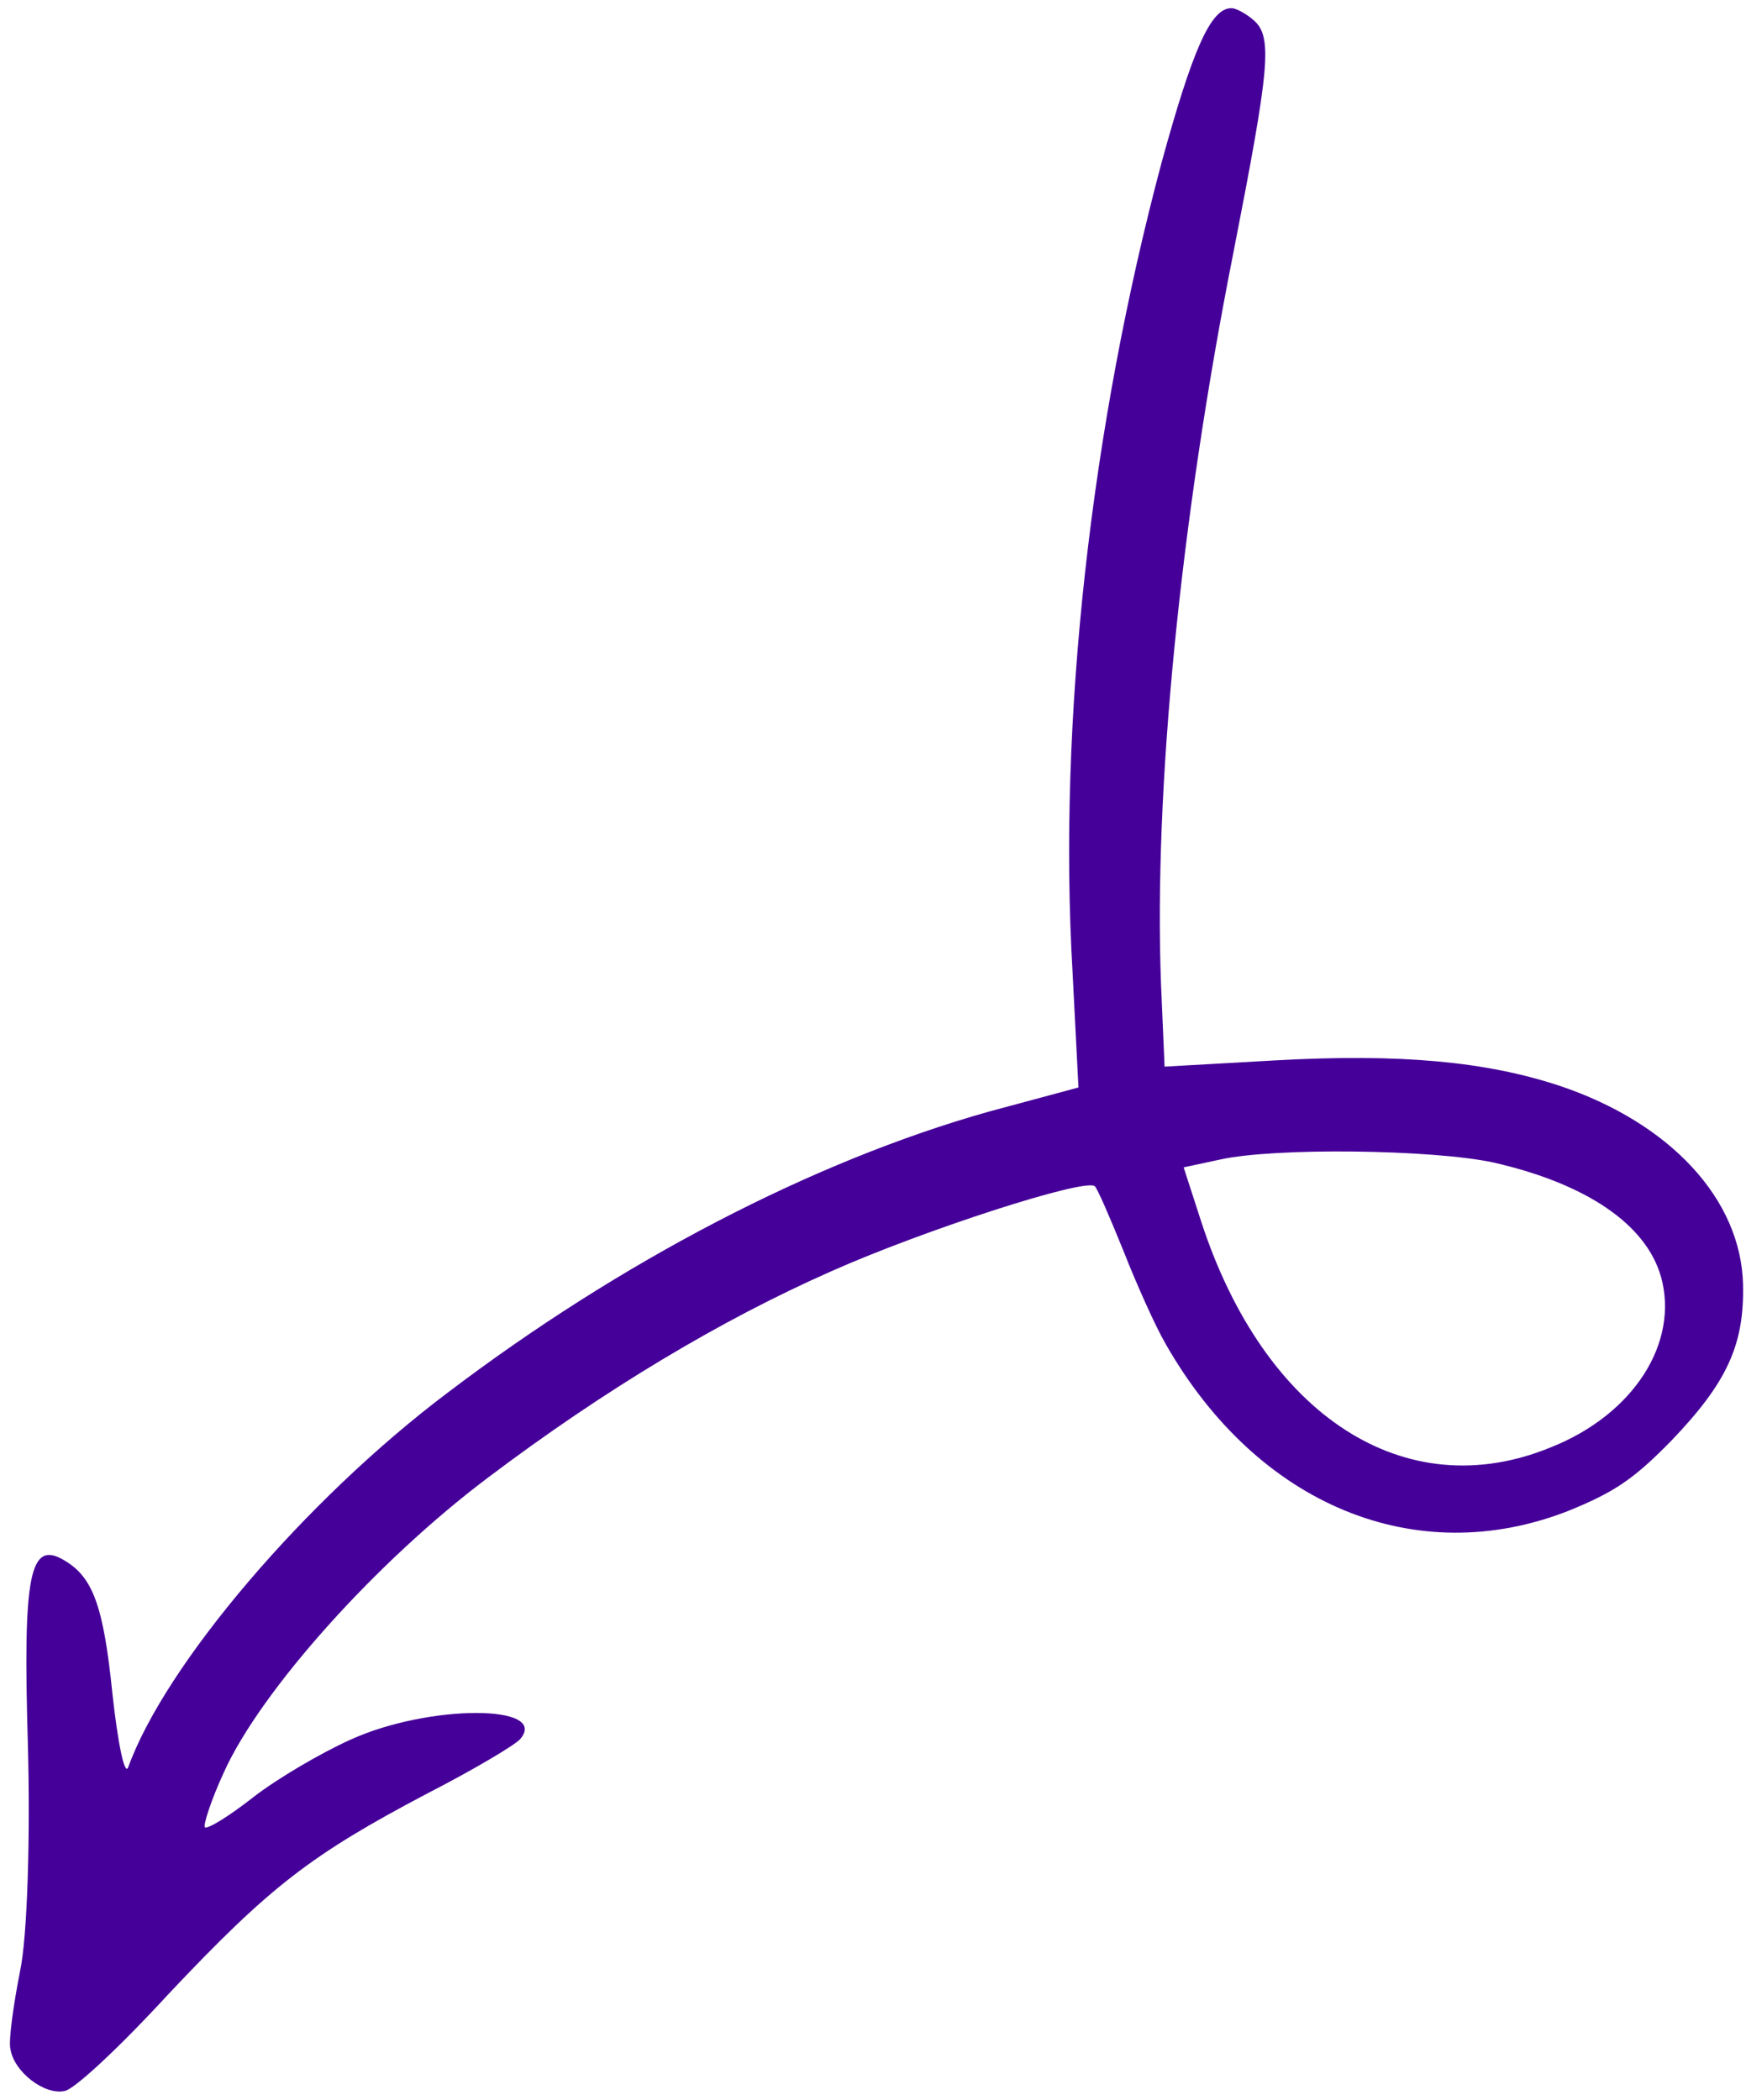 <svg width="74" height="89" viewBox="0 0 74 89" fill="none" xmlns="http://www.w3.org/2000/svg">
<path fill-rule="evenodd" clip-rule="evenodd" d="M52.154 0.348C51.301 0.39 50.544 2.112 49.23 6.893C46.233 18.122 44.835 30.573 45.459 41.227L45.708 46.092L41.89 47.121C34.459 49.215 26.28 53.475 18.948 59.047C12.943 63.575 7.013 70.539 5.435 74.9C5.282 75.301 4.998 73.895 4.767 71.811C4.388 68.049 3.933 66.836 2.713 66.128C1.248 65.257 0.969 66.759 1.181 73.915C1.289 77.879 1.159 82.128 0.848 83.555C0.565 85.005 0.361 86.475 0.439 86.833C0.59 87.833 1.908 88.82 2.75 88.623C3.159 88.539 4.983 86.862 7.15 84.507C11.44 79.958 13.159 78.627 18.085 76.028C20.061 75.014 21.83 73.963 22.045 73.712C23.313 72.235 18.17 72.224 14.852 73.736C13.595 74.303 11.754 75.383 10.744 76.167C9.713 76.976 8.794 77.542 8.684 77.447C8.601 77.376 8.938 76.31 9.498 75.097C11.065 71.647 15.938 66.195 20.686 62.625C25.608 58.909 30.559 55.944 35.213 53.89C39.112 52.151 45.985 49.922 46.401 50.278C46.511 50.373 47.043 51.604 47.613 53.013C48.156 54.398 48.962 56.204 49.411 56.976C53.314 63.811 60.007 66.556 66.447 64.047C68.439 63.24 69.254 62.682 70.851 61.047C73.189 58.603 73.932 57.009 73.874 54.443C73.792 50.84 70.801 47.594 66.088 46.017C62.977 44.991 59.367 44.65 54.065 44.943L49.358 45.209L49.208 41.741C48.892 33.529 50.026 22.06 52.264 10.761C53.813 2.843 53.953 1.559 53.122 0.846C52.79 0.561 52.33 0.311 52.151 0.351L52.154 0.348ZM70.398 54.115C71.174 56.91 69.239 59.948 65.733 61.342C59.557 63.885 53.588 60.018 50.904 51.757L50.166 49.478L51.699 49.149C54.023 48.628 60.732 48.72 63.29 49.271C67.199 50.159 69.764 51.877 70.395 54.112L70.398 54.115Z" fill="#450099"/>
</svg>
